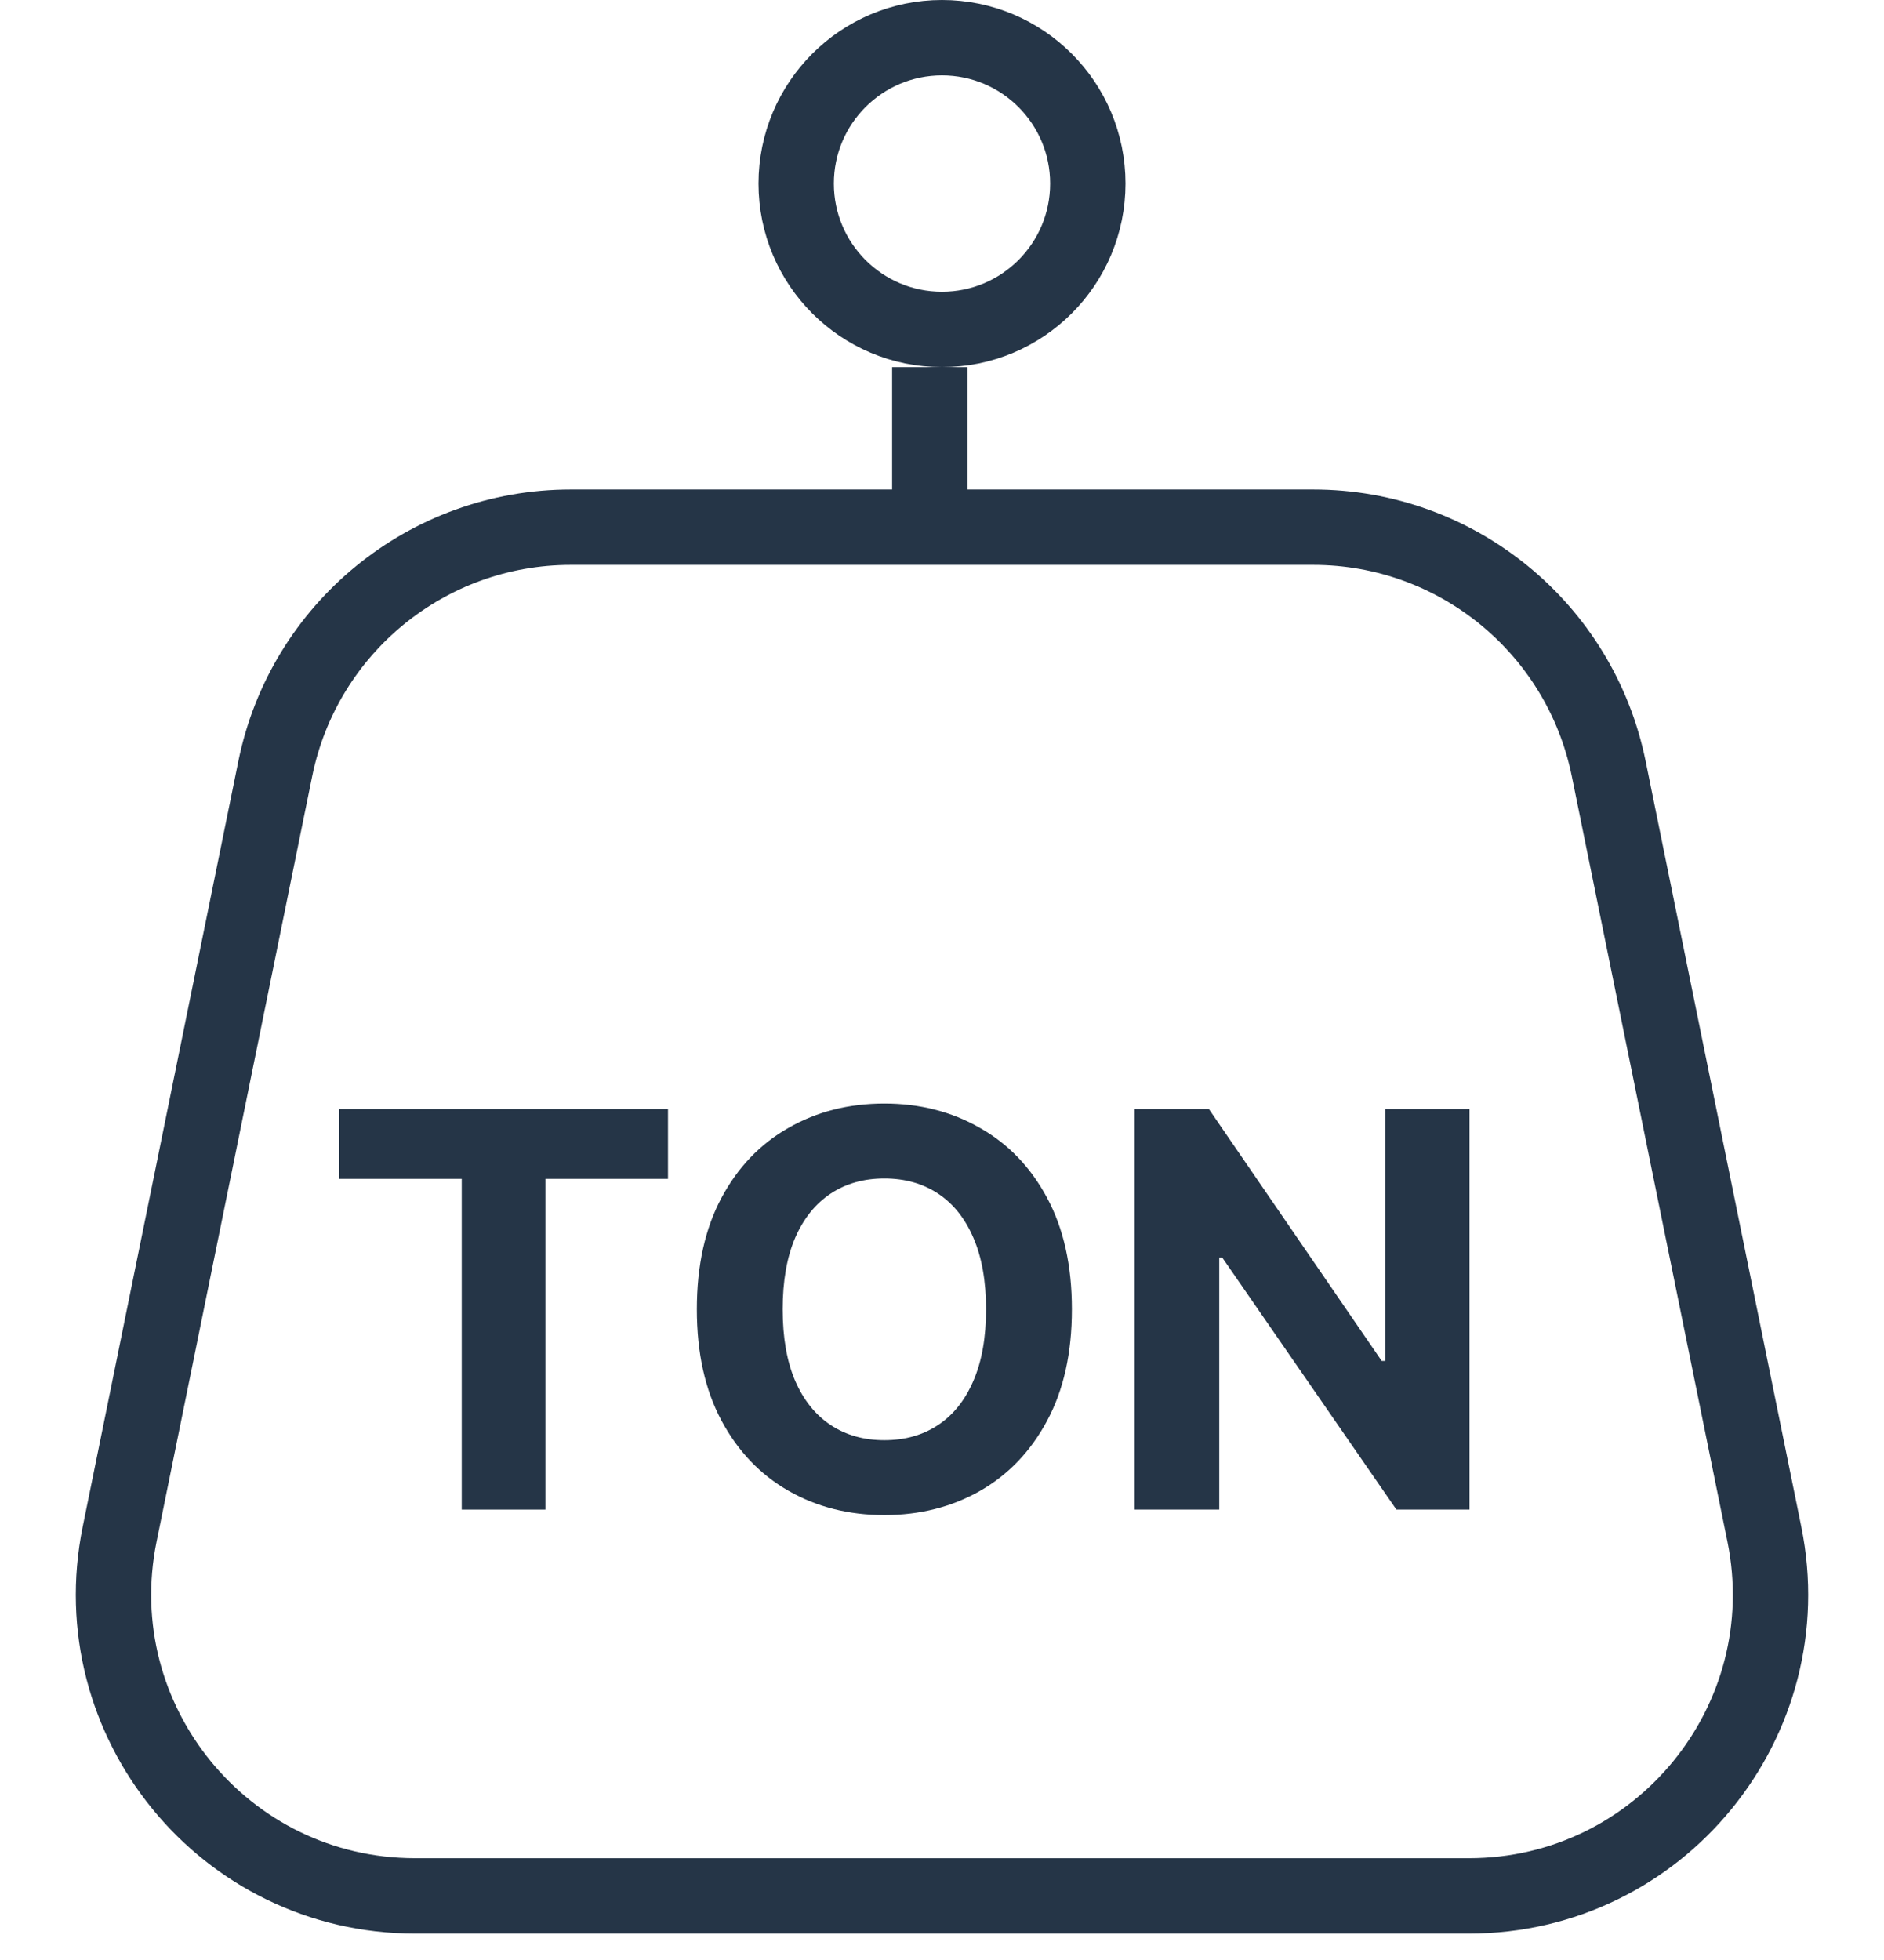 <svg xmlns="http://www.w3.org/2000/svg" width="50" height="52" viewBox="0 0 50 52" fill="none"><circle cx="25" cy="4.87" r="3.87" stroke="#253547" stroke-width="2"></circle><path d="M7.306 20.392C8.065 16.665 11.342 13.987 15.146 13.987H34.854C38.658 13.987 41.935 16.665 42.694 20.392L46.825 40.704C47.833 45.662 44.044 50.299 38.985 50.299H11.015C5.956 50.299 2.167 45.662 3.175 40.704L7.306 20.392Z" stroke="#253547" stroke-width="2"></path><path d="M24.676 9.74V13.636" stroke="#253547" stroke-width="2"></path><path d="M39 29.424V40.051H37.06L32.436 33.362H32.358V40.051H30.111V29.424H32.083L36.67 36.107H36.764V29.424H39Z" fill="#253547"></path><path d="M28.447 34.737C28.447 35.896 28.227 36.882 27.788 37.695C27.352 38.508 26.757 39.129 26.003 39.558C25.252 39.983 24.408 40.196 23.471 40.196C22.526 40.196 21.679 39.982 20.928 39.553C20.177 39.124 19.584 38.503 19.148 37.69C18.712 36.877 18.494 35.893 18.494 34.737C18.494 33.578 18.712 32.592 19.148 31.779C19.584 30.966 20.177 30.347 20.928 29.922C21.679 29.493 22.526 29.278 23.471 29.278C24.408 29.278 25.252 29.493 26.003 29.922C26.757 30.347 27.352 30.966 27.788 31.779C28.227 32.592 28.447 33.578 28.447 34.737ZM26.169 34.737C26.169 33.986 26.056 33.353 25.832 32.838C25.61 32.322 25.297 31.932 24.892 31.665C24.488 31.399 24.014 31.266 23.471 31.266C22.927 31.266 22.453 31.399 22.049 31.665C21.644 31.932 21.329 32.322 21.104 32.838C20.883 33.353 20.772 33.986 20.772 34.737C20.772 35.488 20.883 36.121 21.104 36.636C21.329 37.152 21.644 37.543 22.049 37.809C22.453 38.076 22.927 38.209 23.471 38.209C24.014 38.209 24.488 38.076 24.892 37.809C25.297 37.543 25.61 37.152 25.832 36.636C26.056 36.121 26.169 35.488 26.169 34.737Z" fill="#253547"></path><path d="M9 31.276V29.424H17.728V31.276H14.475V40.051H12.254V31.276H9Z" fill="#253547"></path></svg>